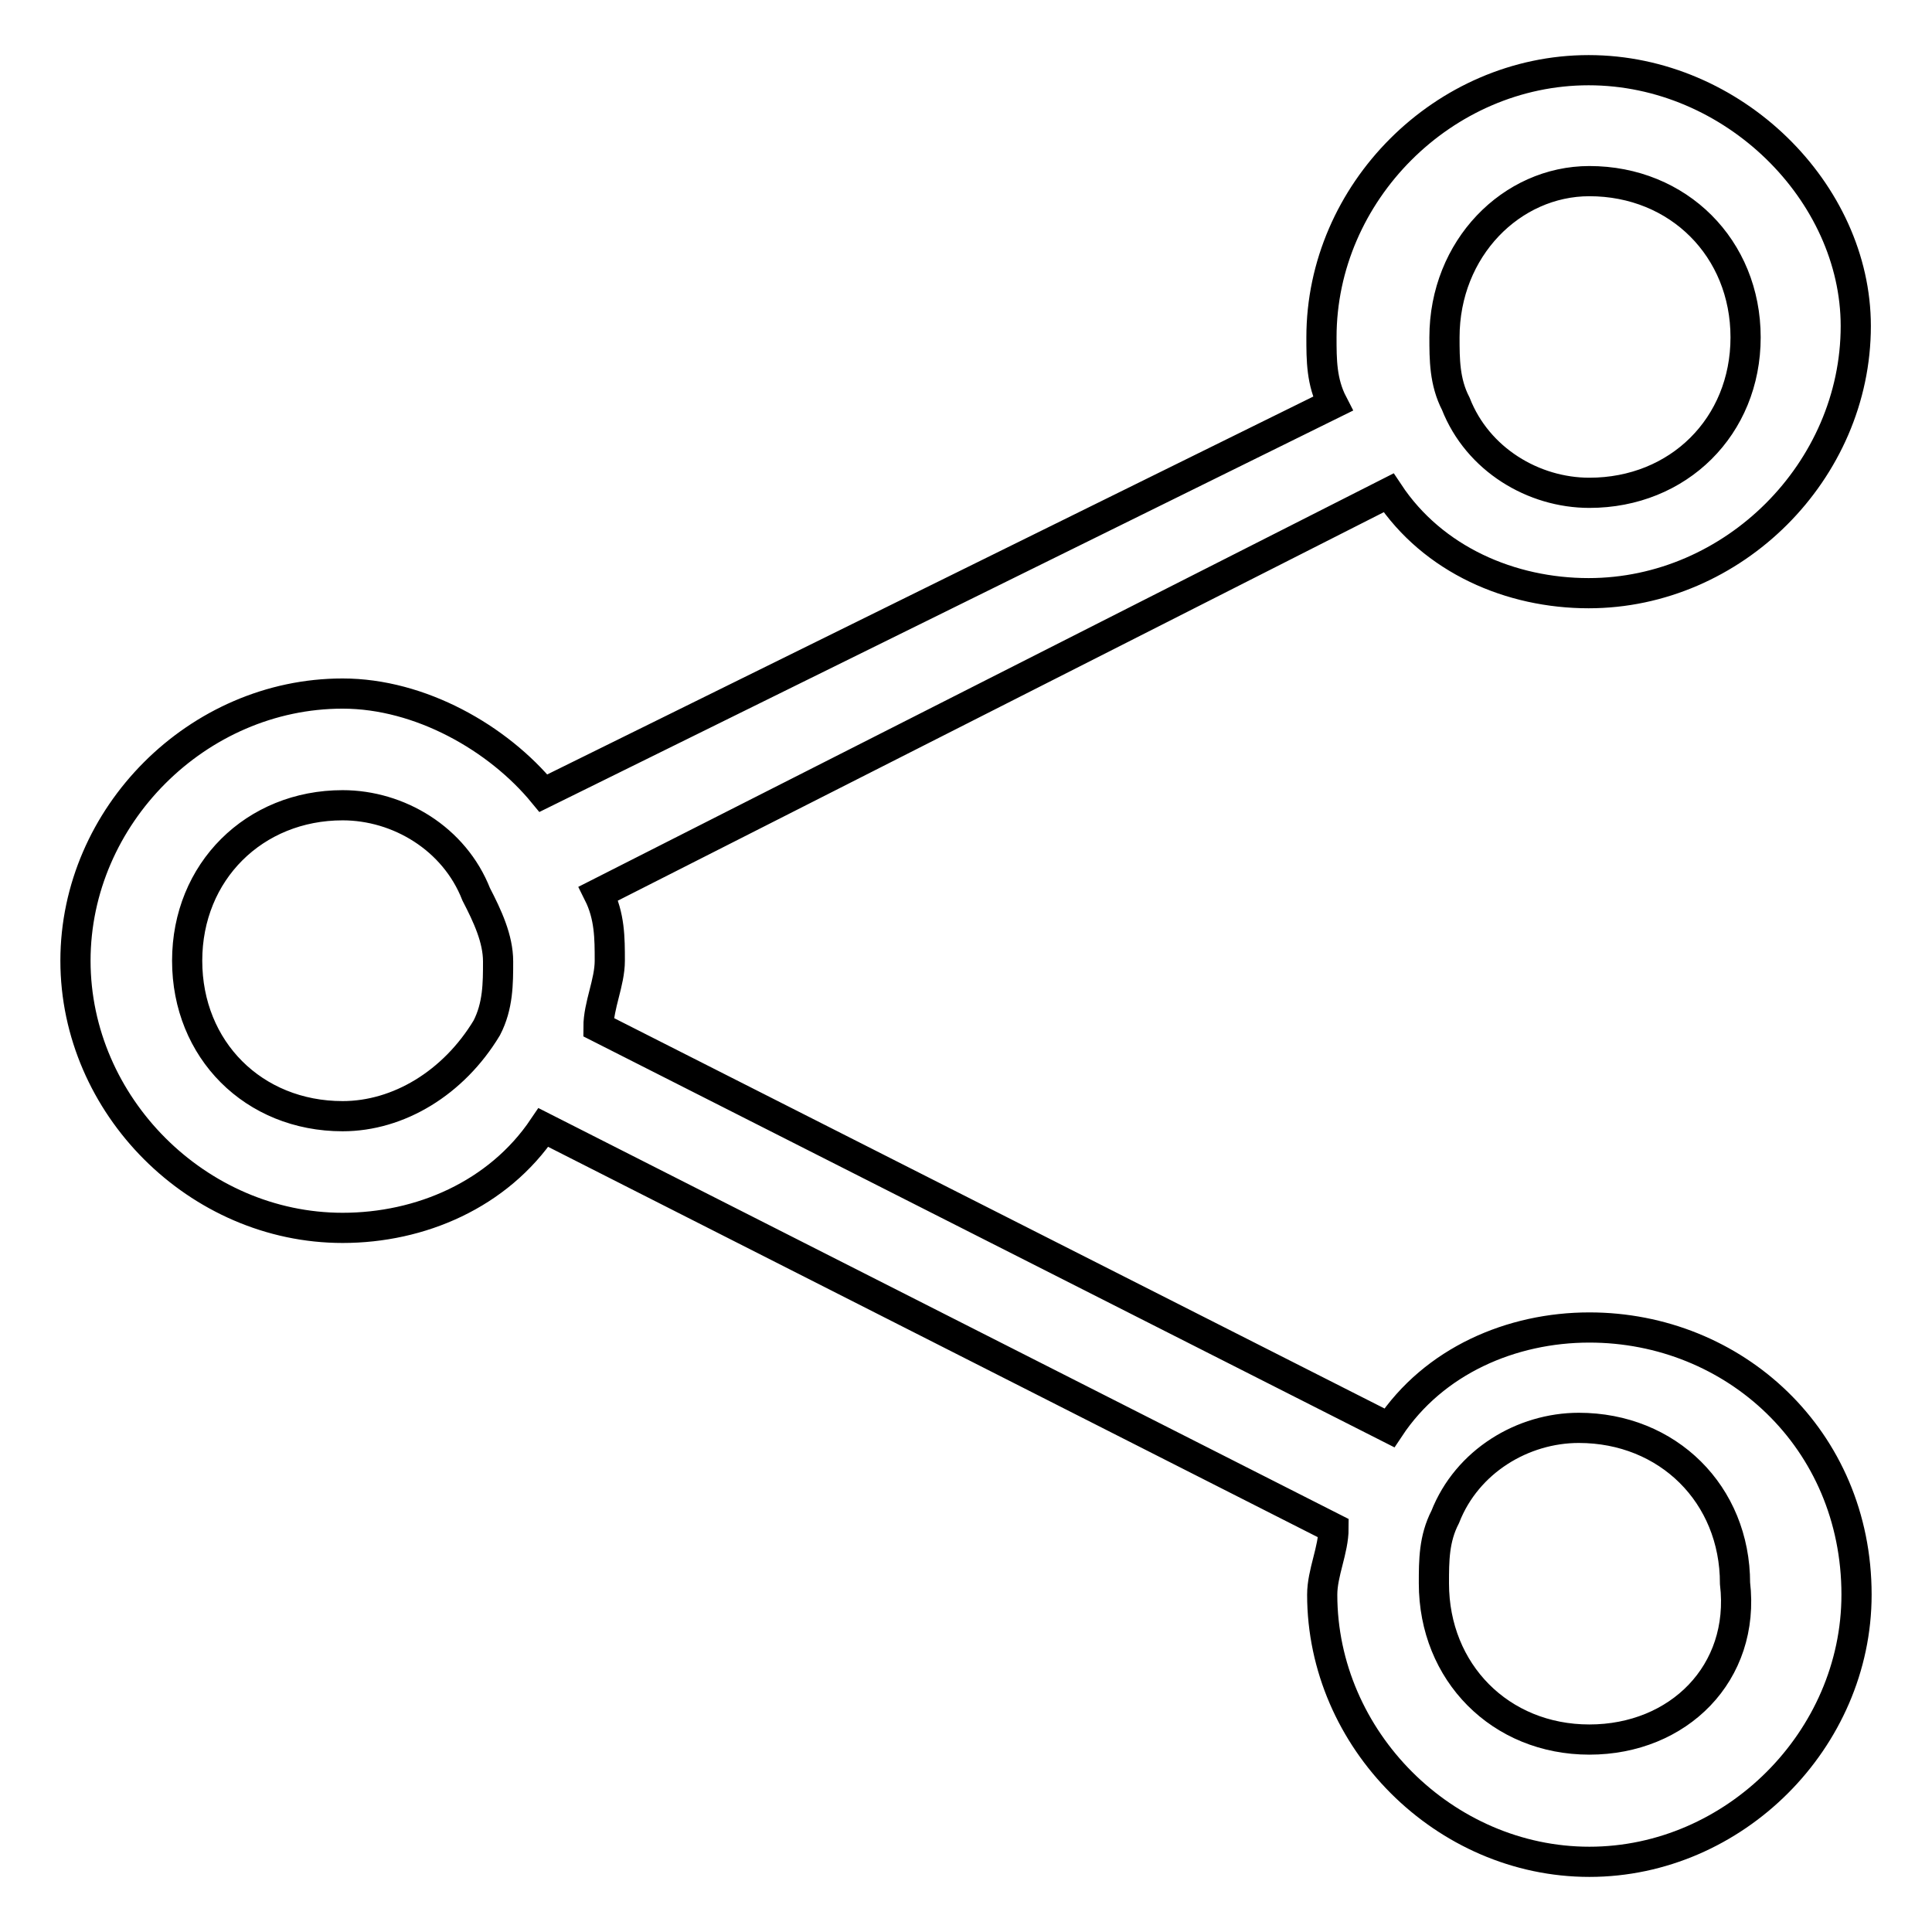 <?xml version="1.0" encoding="utf-8"?>
<!-- Svg Vector Icons : http://www.onlinewebfonts.com/icon -->
<!DOCTYPE svg PUBLIC "-//W3C//DTD SVG 1.1//EN" "http://www.w3.org/Graphics/SVG/1.1/DTD/svg11.dtd">
<svg version="1.1" xmlns="http://www.w3.org/2000/svg" xmlns:xlink="http://www.w3.org/1999/xlink" x="0px" y="0px" viewBox="0 0 256 256" enable-background="new 0 0 256 256" xml:space="preserve">
<g> <path stroke-width="4" fill-opacity="0" stroke="#000000"  d="M210.6,175.9c-10.3,0-20.6,4.4-26.5,13.3L79.3,136.1c0-2.9,1.5-5.9,1.5-8.8c0-3,0-5.9-1.5-8.9L184,65.3 c5.9,8.9,16.2,13.3,26.5,13.3c19.2,0,35.4-16.2,35.4-35.4c0-17.7-16.2-33.9-35.4-33.9c-19.2,0-35.4,16.2-35.4,35.4 c0,3,0,5.9,1.5,8.8L72,105.1C66,97.8,55.7,91.9,45.4,91.9c-19.2,0-35.4,16.2-35.4,35.4c0,19.2,16.2,35.4,35.4,35.4 c10.3,0,20.6-4.4,26.6-13.3l104.7,53.1c0,2.9-1.5,5.9-1.5,8.8c0,19.2,16.2,35.4,35.4,35.4c19.2,0,35.4-16.2,35.4-35.4 C246,190.7,229.8,175.9,210.6,175.9z M210.6,24c11.8,0,20.7,8.9,20.7,20.7c0,11.8-8.9,20.6-20.7,20.6c-7.4,0-14.8-4.4-17.7-11.8 l0,0l0,0c-1.5-2.9-1.5-5.9-1.5-8.8C191.4,32.9,200.3,24,210.6,24z M45.4,147.9c-11.8,0-20.6-8.8-20.6-20.6 c0-11.8,8.9-20.6,20.6-20.6c7.4,0,14.8,4.4,17.7,11.8l0,0l0,0c1.5,2.9,2.9,5.9,2.9,8.9c0,2.9,0,5.9-1.5,8.8l0,0l0,0 C60.1,143.5,52.8,147.9,45.4,147.9z M210.6,230.5c-11.8,0-20.6-8.9-20.6-20.7c0-3,0-5.9,1.5-8.8c2.9-7.4,10.3-11.8,17.7-11.8 c11.8,0,20.7,8.8,20.7,20.6C231.3,221.7,222.4,230.5,210.6,230.5z"/></g>
</svg>